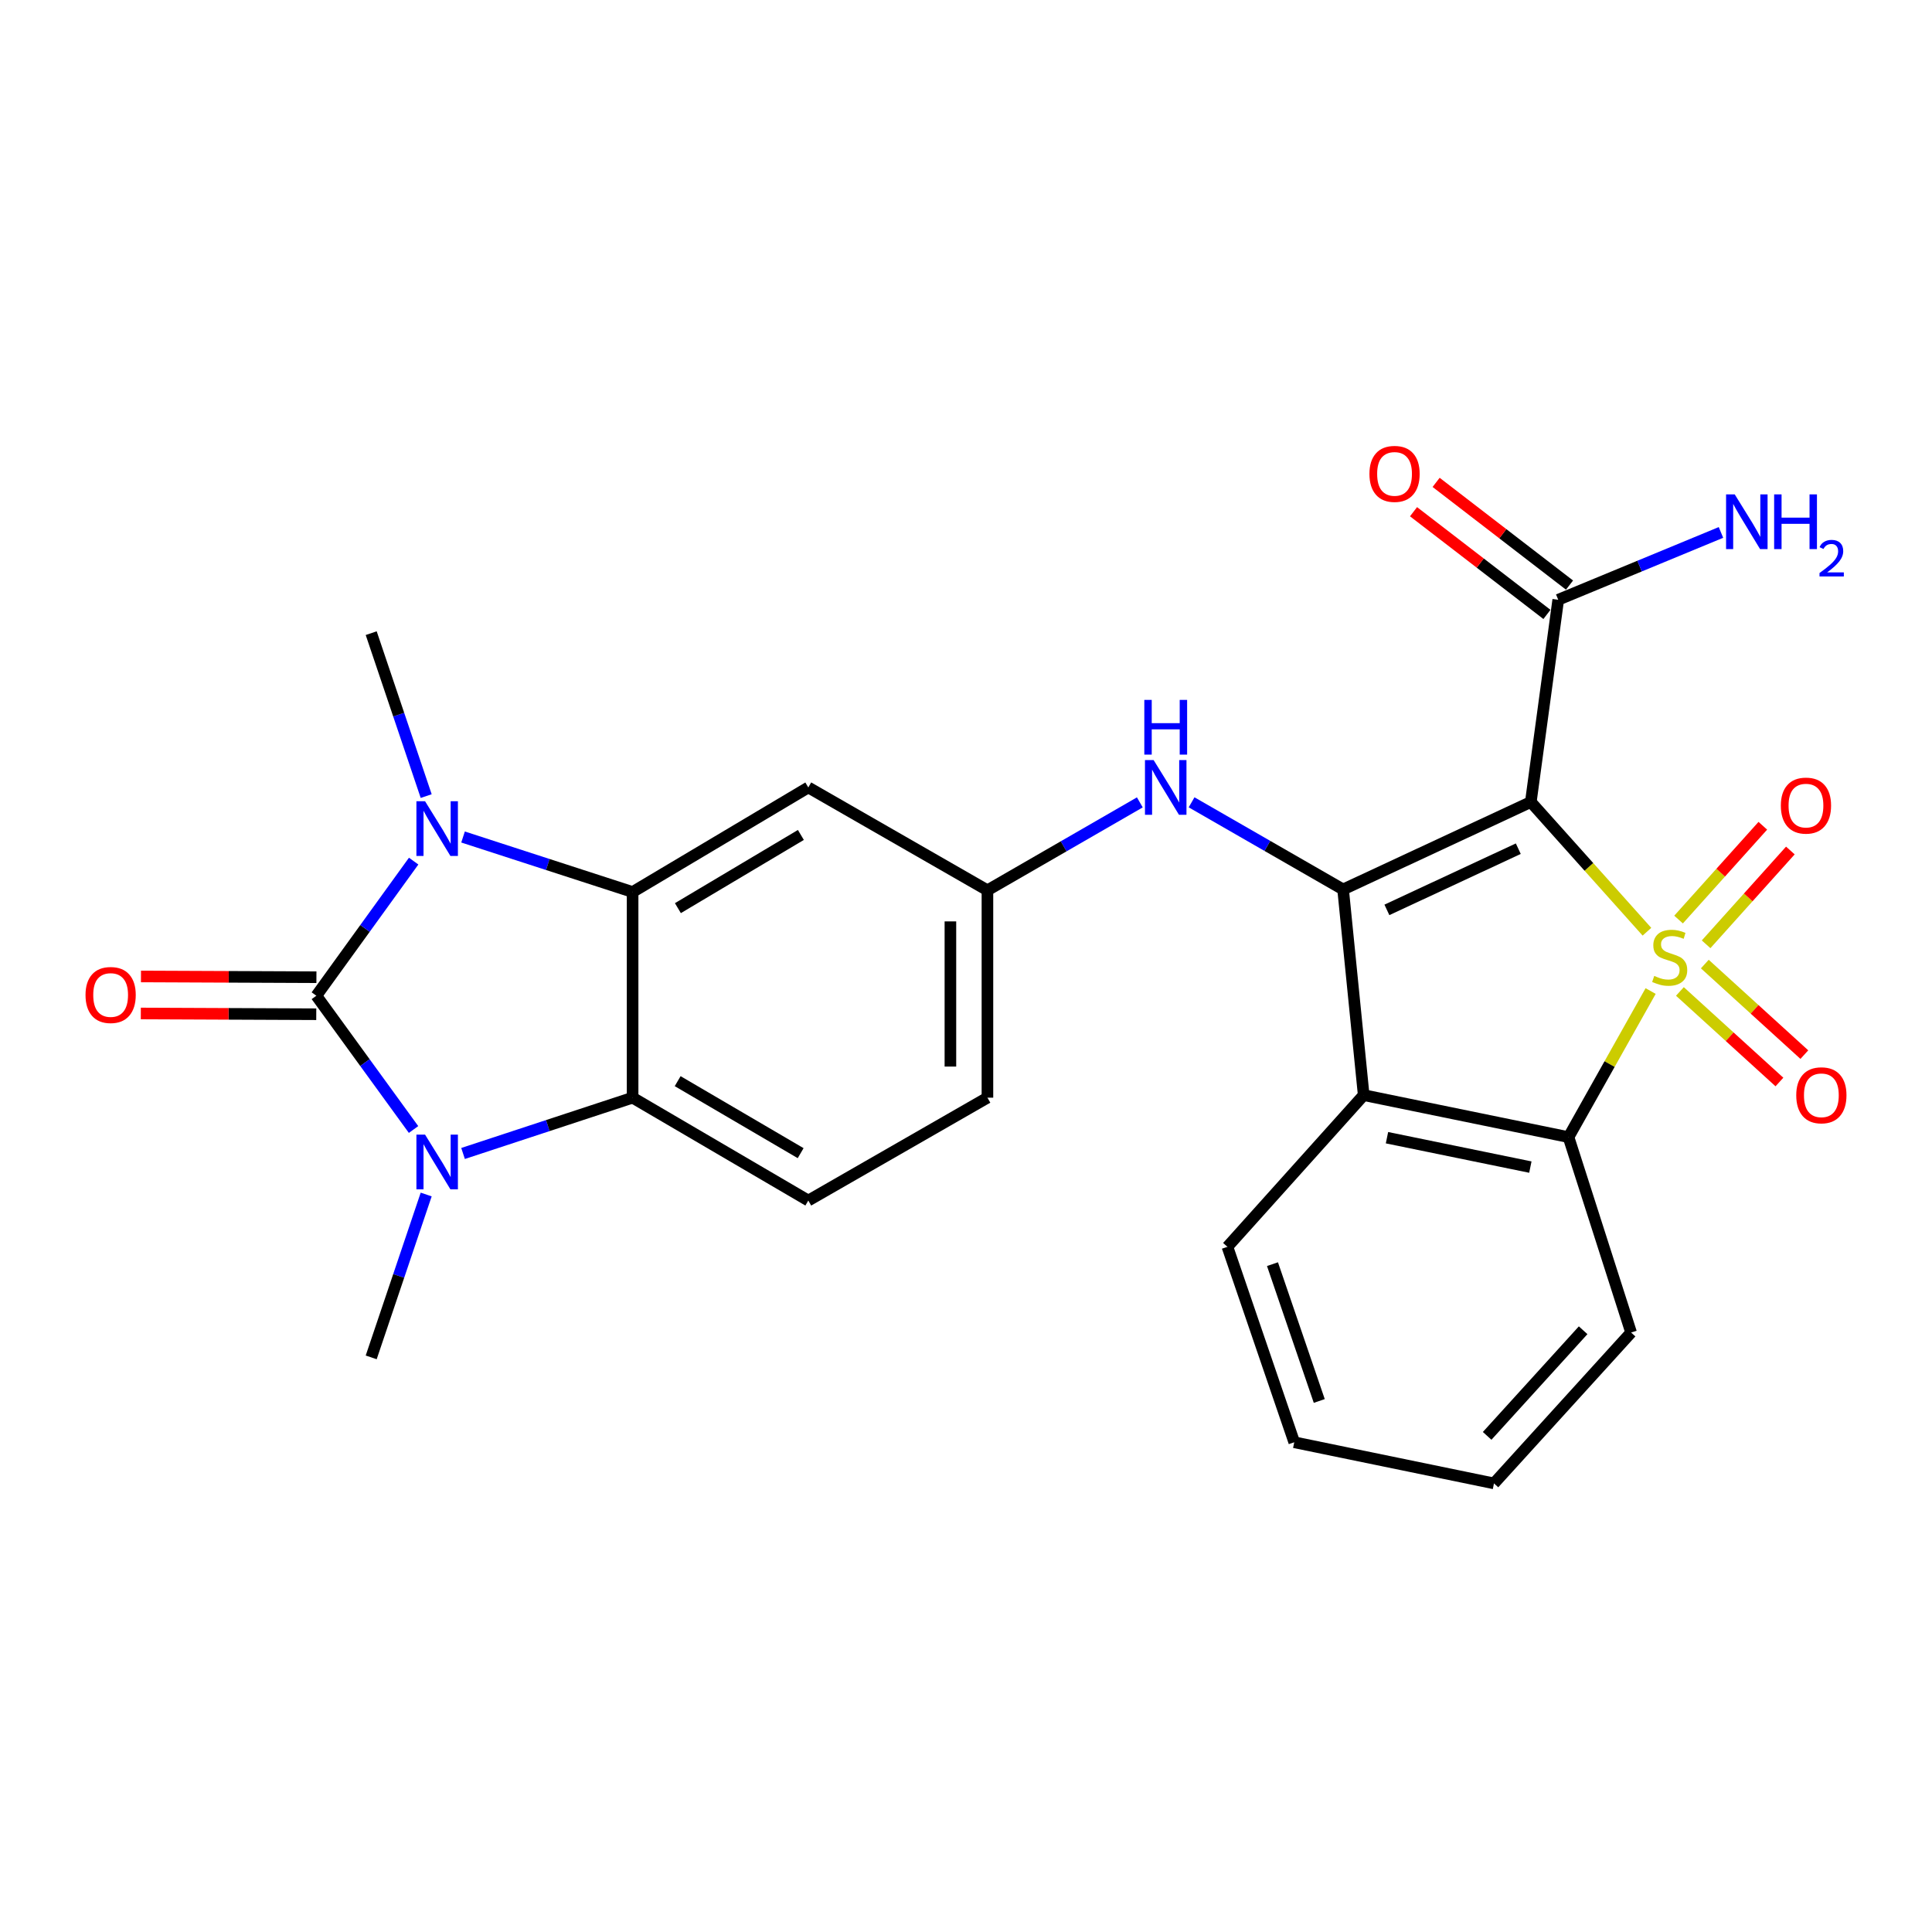 <?xml version='1.0' encoding='iso-8859-1'?>
<svg version='1.1' baseProfile='full'
              xmlns='http://www.w3.org/2000/svg'
                      xmlns:rdkit='http://www.rdkit.org/xml'
                      xmlns:xlink='http://www.w3.org/1999/xlink'
                  xml:space='preserve'
width='1000px' height='1000px' viewBox='0 0 1000 1000'>
<!-- END OF HEADER -->
<rect style='opacity:1.0;fill:#FFFFFF;stroke:none' width='1000' height='1000' x='0' y='0'> </rect>
<path class='bond-0' d='M 852.455,482.26 L 822.401,448.688' style='fill:none;fill-rule:evenodd;stroke:#CCCC00;stroke-width:6px;stroke-linecap:butt;stroke-linejoin:miter;stroke-opacity:1' />
<path class='bond-0' d='M 822.401,448.688 L 792.346,415.117' style='fill:none;fill-rule:evenodd;stroke:#000000;stroke-width:6px;stroke-linecap:butt;stroke-linejoin:miter;stroke-opacity:1' />
<path class='bond-6' d='M 854.364,512.963 L 833.112,550.77' style='fill:none;fill-rule:evenodd;stroke:#CCCC00;stroke-width:6px;stroke-linecap:butt;stroke-linejoin:miter;stroke-opacity:1' />
<path class='bond-6' d='M 833.112,550.77 L 811.861,588.577' style='fill:none;fill-rule:evenodd;stroke:#000000;stroke-width:6px;stroke-linecap:butt;stroke-linejoin:miter;stroke-opacity:1' />
<path class='bond-11' d='M 869.515,513.174 L 895.272,536.609' style='fill:none;fill-rule:evenodd;stroke:#CCCC00;stroke-width:6px;stroke-linecap:butt;stroke-linejoin:miter;stroke-opacity:1' />
<path class='bond-11' d='M 895.272,536.609 L 921.03,560.043' style='fill:none;fill-rule:evenodd;stroke:#FF0000;stroke-width:6px;stroke-linecap:butt;stroke-linejoin:miter;stroke-opacity:1' />
<path class='bond-11' d='M 882.411,498.999 L 908.169,522.434' style='fill:none;fill-rule:evenodd;stroke:#CCCC00;stroke-width:6px;stroke-linecap:butt;stroke-linejoin:miter;stroke-opacity:1' />
<path class='bond-11' d='M 908.169,522.434 L 933.926,545.869' style='fill:none;fill-rule:evenodd;stroke:#FF0000;stroke-width:6px;stroke-linecap:butt;stroke-linejoin:miter;stroke-opacity:1' />
<path class='bond-12' d='M 883.076,488.769 L 904.882,464.494' style='fill:none;fill-rule:evenodd;stroke:#CCCC00;stroke-width:6px;stroke-linecap:butt;stroke-linejoin:miter;stroke-opacity:1' />
<path class='bond-12' d='M 904.882,464.494 L 926.689,440.219' style='fill:none;fill-rule:evenodd;stroke:#FF0000;stroke-width:6px;stroke-linecap:butt;stroke-linejoin:miter;stroke-opacity:1' />
<path class='bond-12' d='M 868.82,475.963 L 890.627,451.688' style='fill:none;fill-rule:evenodd;stroke:#CCCC00;stroke-width:6px;stroke-linecap:butt;stroke-linejoin:miter;stroke-opacity:1' />
<path class='bond-12' d='M 890.627,451.688 L 912.433,427.413' style='fill:none;fill-rule:evenodd;stroke:#FF0000;stroke-width:6px;stroke-linecap:butt;stroke-linejoin:miter;stroke-opacity:1' />
<path class='bond-2' d='M 792.346,415.117 L 695.188,460.375' style='fill:none;fill-rule:evenodd;stroke:#000000;stroke-width:6px;stroke-linecap:butt;stroke-linejoin:miter;stroke-opacity:1' />
<path class='bond-2' d='M 785.864,439.277 L 717.854,470.957' style='fill:none;fill-rule:evenodd;stroke:#000000;stroke-width:6px;stroke-linecap:butt;stroke-linejoin:miter;stroke-opacity:1' />
<path class='bond-9' d='M 792.346,415.117 L 806.538,310.433' style='fill:none;fill-rule:evenodd;stroke:#000000;stroke-width:6px;stroke-linecap:butt;stroke-linejoin:miter;stroke-opacity:1' />
<path class='bond-1' d='M 163.738,515.384 L 188.923,480.548' style='fill:none;fill-rule:evenodd;stroke:#000000;stroke-width:6px;stroke-linecap:butt;stroke-linejoin:miter;stroke-opacity:1' />
<path class='bond-1' d='M 188.923,480.548 L 214.108,445.711' style='fill:none;fill-rule:evenodd;stroke:#0000FF;stroke-width:6px;stroke-linecap:butt;stroke-linejoin:miter;stroke-opacity:1' />
<path class='bond-15' d='M 163.779,505.802 L 118.374,505.607' style='fill:none;fill-rule:evenodd;stroke:#000000;stroke-width:6px;stroke-linecap:butt;stroke-linejoin:miter;stroke-opacity:1' />
<path class='bond-15' d='M 118.374,505.607 L 72.968,505.412' style='fill:none;fill-rule:evenodd;stroke:#FF0000;stroke-width:6px;stroke-linecap:butt;stroke-linejoin:miter;stroke-opacity:1' />
<path class='bond-15' d='M 163.697,524.965 L 118.291,524.77' style='fill:none;fill-rule:evenodd;stroke:#000000;stroke-width:6px;stroke-linecap:butt;stroke-linejoin:miter;stroke-opacity:1' />
<path class='bond-15' d='M 118.291,524.77 L 72.886,524.575' style='fill:none;fill-rule:evenodd;stroke:#FF0000;stroke-width:6px;stroke-linecap:butt;stroke-linejoin:miter;stroke-opacity:1' />
<path class='bond-29' d='M 163.738,515.384 L 188.895,550.006' style='fill:none;fill-rule:evenodd;stroke:#000000;stroke-width:6px;stroke-linecap:butt;stroke-linejoin:miter;stroke-opacity:1' />
<path class='bond-29' d='M 188.895,550.006 L 214.053,584.628' style='fill:none;fill-rule:evenodd;stroke:#0000FF;stroke-width:6px;stroke-linecap:butt;stroke-linejoin:miter;stroke-opacity:1' />
<path class='bond-10' d='M 695.188,460.375 L 655.976,437.826' style='fill:none;fill-rule:evenodd;stroke:#000000;stroke-width:6px;stroke-linecap:butt;stroke-linejoin:miter;stroke-opacity:1' />
<path class='bond-10' d='M 655.976,437.826 L 616.763,415.278' style='fill:none;fill-rule:evenodd;stroke:#0000FF;stroke-width:6px;stroke-linecap:butt;stroke-linejoin:miter;stroke-opacity:1' />
<path class='bond-26' d='M 695.188,460.375 L 705.845,566.837' style='fill:none;fill-rule:evenodd;stroke:#000000;stroke-width:6px;stroke-linecap:butt;stroke-linejoin:miter;stroke-opacity:1' />
<path class='bond-3' d='M 239.673,433.23 L 283.554,447.468' style='fill:none;fill-rule:evenodd;stroke:#0000FF;stroke-width:6px;stroke-linecap:butt;stroke-linejoin:miter;stroke-opacity:1' />
<path class='bond-3' d='M 283.554,447.468 L 327.435,461.705' style='fill:none;fill-rule:evenodd;stroke:#000000;stroke-width:6px;stroke-linecap:butt;stroke-linejoin:miter;stroke-opacity:1' />
<path class='bond-20' d='M 220.594,412.054 L 206.363,369.888' style='fill:none;fill-rule:evenodd;stroke:#0000FF;stroke-width:6px;stroke-linecap:butt;stroke-linejoin:miter;stroke-opacity:1' />
<path class='bond-20' d='M 206.363,369.888 L 192.132,327.722' style='fill:none;fill-rule:evenodd;stroke:#000000;stroke-width:6px;stroke-linecap:butt;stroke-linejoin:miter;stroke-opacity:1' />
<path class='bond-4' d='M 239.677,597.037 L 283.556,582.597' style='fill:none;fill-rule:evenodd;stroke:#0000FF;stroke-width:6px;stroke-linecap:butt;stroke-linejoin:miter;stroke-opacity:1' />
<path class='bond-4' d='M 283.556,582.597 L 327.435,568.157' style='fill:none;fill-rule:evenodd;stroke:#000000;stroke-width:6px;stroke-linecap:butt;stroke-linejoin:miter;stroke-opacity:1' />
<path class='bond-21' d='M 220.593,618.277 L 206.362,660.427' style='fill:none;fill-rule:evenodd;stroke:#0000FF;stroke-width:6px;stroke-linecap:butt;stroke-linejoin:miter;stroke-opacity:1' />
<path class='bond-21' d='M 206.362,660.427 L 192.132,702.577' style='fill:none;fill-rule:evenodd;stroke:#000000;stroke-width:6px;stroke-linecap:butt;stroke-linejoin:miter;stroke-opacity:1' />
<path class='bond-5' d='M 327.435,461.705 L 418.375,407.58' style='fill:none;fill-rule:evenodd;stroke:#000000;stroke-width:6px;stroke-linecap:butt;stroke-linejoin:miter;stroke-opacity:1' />
<path class='bond-5' d='M 350.877,470.054 L 414.535,432.166' style='fill:none;fill-rule:evenodd;stroke:#000000;stroke-width:6px;stroke-linecap:butt;stroke-linejoin:miter;stroke-opacity:1' />
<path class='bond-28' d='M 327.435,461.705 L 327.435,568.157' style='fill:none;fill-rule:evenodd;stroke:#000000;stroke-width:6px;stroke-linecap:butt;stroke-linejoin:miter;stroke-opacity:1' />
<path class='bond-7' d='M 811.861,588.577 L 705.845,566.837' style='fill:none;fill-rule:evenodd;stroke:#000000;stroke-width:6px;stroke-linecap:butt;stroke-linejoin:miter;stroke-opacity:1' />
<path class='bond-7' d='M 792.109,604.088 L 717.898,588.871' style='fill:none;fill-rule:evenodd;stroke:#000000;stroke-width:6px;stroke-linecap:butt;stroke-linejoin:miter;stroke-opacity:1' />
<path class='bond-23' d='M 811.861,588.577 L 844.257,689.716' style='fill:none;fill-rule:evenodd;stroke:#000000;stroke-width:6px;stroke-linecap:butt;stroke-linejoin:miter;stroke-opacity:1' />
<path class='bond-22' d='M 705.845,566.837 L 635.314,645.353' style='fill:none;fill-rule:evenodd;stroke:#000000;stroke-width:6px;stroke-linecap:butt;stroke-linejoin:miter;stroke-opacity:1' />
<path class='bond-8' d='M 327.435,568.157 L 418.375,621.399' style='fill:none;fill-rule:evenodd;stroke:#000000;stroke-width:6px;stroke-linecap:butt;stroke-linejoin:miter;stroke-opacity:1' />
<path class='bond-8' d='M 350.758,559.606 L 414.416,596.875' style='fill:none;fill-rule:evenodd;stroke:#000000;stroke-width:6px;stroke-linecap:butt;stroke-linejoin:miter;stroke-opacity:1' />
<path class='bond-17' d='M 812.383,302.841 L 777.858,276.259' style='fill:none;fill-rule:evenodd;stroke:#000000;stroke-width:6px;stroke-linecap:butt;stroke-linejoin:miter;stroke-opacity:1' />
<path class='bond-17' d='M 777.858,276.259 L 743.333,249.678' style='fill:none;fill-rule:evenodd;stroke:#FF0000;stroke-width:6px;stroke-linecap:butt;stroke-linejoin:miter;stroke-opacity:1' />
<path class='bond-17' d='M 800.692,318.025 L 766.167,291.444' style='fill:none;fill-rule:evenodd;stroke:#000000;stroke-width:6px;stroke-linecap:butt;stroke-linejoin:miter;stroke-opacity:1' />
<path class='bond-17' d='M 766.167,291.444 L 731.642,264.862' style='fill:none;fill-rule:evenodd;stroke:#FF0000;stroke-width:6px;stroke-linecap:butt;stroke-linejoin:miter;stroke-opacity:1' />
<path class='bond-18' d='M 806.538,310.433 L 848.655,293.01' style='fill:none;fill-rule:evenodd;stroke:#000000;stroke-width:6px;stroke-linecap:butt;stroke-linejoin:miter;stroke-opacity:1' />
<path class='bond-18' d='M 848.655,293.01 L 890.772,275.587' style='fill:none;fill-rule:evenodd;stroke:#0000FF;stroke-width:6px;stroke-linecap:butt;stroke-linejoin:miter;stroke-opacity:1' />
<path class='bond-16' d='M 589.972,415.311 L 550.533,438.061' style='fill:none;fill-rule:evenodd;stroke:#0000FF;stroke-width:6px;stroke-linecap:butt;stroke-linejoin:miter;stroke-opacity:1' />
<path class='bond-16' d='M 550.533,438.061 L 511.093,460.811' style='fill:none;fill-rule:evenodd;stroke:#000000;stroke-width:6px;stroke-linecap:butt;stroke-linejoin:miter;stroke-opacity:1' />
<path class='bond-13' d='M 418.375,407.58 L 511.093,460.811' style='fill:none;fill-rule:evenodd;stroke:#000000;stroke-width:6px;stroke-linecap:butt;stroke-linejoin:miter;stroke-opacity:1' />
<path class='bond-14' d='M 418.375,621.399 L 511.093,568.157' style='fill:none;fill-rule:evenodd;stroke:#000000;stroke-width:6px;stroke-linecap:butt;stroke-linejoin:miter;stroke-opacity:1' />
<path class='bond-19' d='M 511.093,460.811 L 511.093,568.157' style='fill:none;fill-rule:evenodd;stroke:#000000;stroke-width:6px;stroke-linecap:butt;stroke-linejoin:miter;stroke-opacity:1' />
<path class='bond-19' d='M 491.93,476.913 L 491.93,552.055' style='fill:none;fill-rule:evenodd;stroke:#000000;stroke-width:6px;stroke-linecap:butt;stroke-linejoin:miter;stroke-opacity:1' />
<path class='bond-27' d='M 635.314,645.353 L 669.904,746.514' style='fill:none;fill-rule:evenodd;stroke:#000000;stroke-width:6px;stroke-linecap:butt;stroke-linejoin:miter;stroke-opacity:1' />
<path class='bond-27' d='M 658.635,654.327 L 682.848,725.14' style='fill:none;fill-rule:evenodd;stroke:#000000;stroke-width:6px;stroke-linecap:butt;stroke-linejoin:miter;stroke-opacity:1' />
<path class='bond-25' d='M 844.257,689.716 L 773.279,767.806' style='fill:none;fill-rule:evenodd;stroke:#000000;stroke-width:6px;stroke-linecap:butt;stroke-linejoin:miter;stroke-opacity:1' />
<path class='bond-25' d='M 819.43,688.54 L 769.745,743.204' style='fill:none;fill-rule:evenodd;stroke:#000000;stroke-width:6px;stroke-linecap:butt;stroke-linejoin:miter;stroke-opacity:1' />
<path class='bond-24' d='M 669.904,746.514 L 773.279,767.806' style='fill:none;fill-rule:evenodd;stroke:#000000;stroke-width:6px;stroke-linecap:butt;stroke-linejoin:miter;stroke-opacity:1' />
<path  class='atom-0' d='M 856.23 505.131
Q 856.55 505.251, 857.87 505.811
Q 859.19 506.371, 860.63 506.731
Q 862.11 507.051, 863.55 507.051
Q 866.23 507.051, 867.79 505.771
Q 869.35 504.451, 869.35 502.171
Q 869.35 500.611, 868.55 499.651
Q 867.79 498.691, 866.59 498.171
Q 865.39 497.651, 863.39 497.051
Q 860.87 496.291, 859.35 495.571
Q 857.87 494.851, 856.79 493.331
Q 855.75 491.811, 855.75 489.251
Q 855.75 485.691, 858.15 483.491
Q 860.59 481.291, 865.39 481.291
Q 868.67 481.291, 872.39 482.851
L 871.47 485.931
Q 868.07 484.531, 865.51 484.531
Q 862.75 484.531, 861.23 485.691
Q 859.71 486.811, 859.75 488.771
Q 859.75 490.291, 860.51 491.211
Q 861.31 492.131, 862.43 492.651
Q 863.59 493.171, 865.51 493.771
Q 868.07 494.571, 869.59 495.371
Q 871.11 496.171, 872.19 497.811
Q 873.31 499.411, 873.31 502.171
Q 873.31 506.091, 870.67 508.211
Q 868.07 510.291, 863.71 510.291
Q 861.19 510.291, 859.27 509.731
Q 857.39 509.211, 855.15 508.291
L 856.23 505.131
' fill='#CCCC00'/>
<path  class='atom-4' d='M 220.014 414.723
L 229.294 429.723
Q 230.214 431.203, 231.694 433.883
Q 233.174 436.563, 233.254 436.723
L 233.254 414.723
L 237.014 414.723
L 237.014 443.043
L 233.134 443.043
L 223.174 426.643
Q 222.014 424.723, 220.774 422.523
Q 219.574 420.323, 219.214 419.643
L 219.214 443.043
L 215.534 443.043
L 215.534 414.723
L 220.014 414.723
' fill='#0000FF'/>
<path  class='atom-5' d='M 220.014 587.288
L 229.294 602.288
Q 230.214 603.768, 231.694 606.448
Q 233.174 609.128, 233.254 609.288
L 233.254 587.288
L 237.014 587.288
L 237.014 615.608
L 233.134 615.608
L 223.174 599.208
Q 222.014 597.288, 220.774 595.088
Q 219.574 592.888, 219.214 592.208
L 219.214 615.608
L 215.534 615.608
L 215.534 587.288
L 220.014 587.288
' fill='#0000FF'/>
<path  class='atom-11' d='M 597.115 393.42
L 606.395 408.42
Q 607.315 409.9, 608.795 412.58
Q 610.275 415.26, 610.355 415.42
L 610.355 393.42
L 614.115 393.42
L 614.115 421.74
L 610.235 421.74
L 600.275 405.34
Q 599.115 403.42, 597.875 401.22
Q 596.675 399.02, 596.315 398.34
L 596.315 421.74
L 592.635 421.74
L 592.635 393.42
L 597.115 393.42
' fill='#0000FF'/>
<path  class='atom-11' d='M 592.295 362.268
L 596.135 362.268
L 596.135 374.308
L 610.615 374.308
L 610.615 362.268
L 614.455 362.268
L 614.455 390.588
L 610.615 390.588
L 610.615 377.508
L 596.135 377.508
L 596.135 390.588
L 592.295 390.588
L 592.295 362.268
' fill='#0000FF'/>
<path  class='atom-12' d='M 929.735 566.917
Q 929.735 560.117, 933.095 556.317
Q 936.455 552.517, 942.735 552.517
Q 949.015 552.517, 952.375 556.317
Q 955.735 560.117, 955.735 566.917
Q 955.735 573.797, 952.335 577.717
Q 948.935 581.597, 942.735 581.597
Q 936.495 581.597, 933.095 577.717
Q 929.735 573.837, 929.735 566.917
M 942.735 578.397
Q 947.055 578.397, 949.375 575.517
Q 951.735 572.597, 951.735 566.917
Q 951.735 561.357, 949.375 558.557
Q 947.055 555.717, 942.735 555.717
Q 938.415 555.717, 936.055 558.517
Q 933.735 561.317, 933.735 566.917
Q 933.735 572.637, 936.055 575.517
Q 938.415 578.397, 942.735 578.397
' fill='#FF0000'/>
<path  class='atom-13' d='M 921.761 416.975
Q 921.761 410.175, 925.121 406.375
Q 928.481 402.575, 934.761 402.575
Q 941.041 402.575, 944.401 406.375
Q 947.761 410.175, 947.761 416.975
Q 947.761 423.855, 944.361 427.775
Q 940.961 431.655, 934.761 431.655
Q 928.521 431.655, 925.121 427.775
Q 921.761 423.895, 921.761 416.975
M 934.761 428.455
Q 939.081 428.455, 941.401 425.575
Q 943.761 422.655, 943.761 416.975
Q 943.761 411.415, 941.401 408.615
Q 939.081 405.775, 934.761 405.775
Q 930.441 405.775, 928.081 408.575
Q 925.761 411.375, 925.761 416.975
Q 925.761 422.695, 928.081 425.575
Q 930.441 428.455, 934.761 428.455
' fill='#FF0000'/>
<path  class='atom-16' d='M 44.265 515.006
Q 44.265 508.206, 47.625 504.406
Q 50.985 500.606, 57.265 500.606
Q 63.545 500.606, 66.905 504.406
Q 70.265 508.206, 70.265 515.006
Q 70.265 521.886, 66.865 525.806
Q 63.465 529.686, 57.265 529.686
Q 51.025 529.686, 47.625 525.806
Q 44.265 521.926, 44.265 515.006
M 57.265 526.486
Q 61.585 526.486, 63.905 523.606
Q 66.265 520.686, 66.265 515.006
Q 66.265 509.446, 63.905 506.646
Q 61.585 503.806, 57.265 503.806
Q 52.945 503.806, 50.585 506.606
Q 48.265 509.406, 48.265 515.006
Q 48.265 520.726, 50.585 523.606
Q 52.945 526.486, 57.265 526.486
' fill='#FF0000'/>
<path  class='atom-18' d='M 708.815 245.283
Q 708.815 238.483, 712.175 234.683
Q 715.535 230.883, 721.815 230.883
Q 728.095 230.883, 731.455 234.683
Q 734.815 238.483, 734.815 245.283
Q 734.815 252.163, 731.415 256.083
Q 728.015 259.963, 721.815 259.963
Q 715.575 259.963, 712.175 256.083
Q 708.815 252.203, 708.815 245.283
M 721.815 256.763
Q 726.135 256.763, 728.455 253.883
Q 730.815 250.963, 730.815 245.283
Q 730.815 239.723, 728.455 236.923
Q 726.135 234.083, 721.815 234.083
Q 717.495 234.083, 715.135 236.883
Q 712.815 239.683, 712.815 245.283
Q 712.815 251.003, 715.135 253.883
Q 717.495 256.763, 721.815 256.763
' fill='#FF0000'/>
<path  class='atom-19' d='M 897.893 255.892
L 907.173 270.892
Q 908.093 272.372, 909.573 275.052
Q 911.053 277.732, 911.133 277.892
L 911.133 255.892
L 914.893 255.892
L 914.893 284.212
L 911.013 284.212
L 901.053 267.812
Q 899.893 265.892, 898.653 263.692
Q 897.453 261.492, 897.093 260.812
L 897.093 284.212
L 893.413 284.212
L 893.413 255.892
L 897.893 255.892
' fill='#0000FF'/>
<path  class='atom-19' d='M 918.293 255.892
L 922.133 255.892
L 922.133 267.932
L 936.613 267.932
L 936.613 255.892
L 940.453 255.892
L 940.453 284.212
L 936.613 284.212
L 936.613 271.132
L 922.133 271.132
L 922.133 284.212
L 918.293 284.212
L 918.293 255.892
' fill='#0000FF'/>
<path  class='atom-19' d='M 941.826 283.218
Q 942.512 281.449, 944.149 280.472
Q 945.786 279.469, 948.056 279.469
Q 950.881 279.469, 952.465 281
Q 954.049 282.532, 954.049 285.251
Q 954.049 288.023, 951.99 290.61
Q 949.957 293.197, 945.733 296.26
L 954.366 296.26
L 954.366 298.372
L 941.773 298.372
L 941.773 296.603
Q 945.258 294.121, 947.317 292.273
Q 949.403 290.425, 950.406 288.762
Q 951.409 287.099, 951.409 285.383
Q 951.409 283.588, 950.511 282.584
Q 949.614 281.581, 948.056 281.581
Q 946.551 281.581, 945.548 282.188
Q 944.545 282.796, 943.832 284.142
L 941.826 283.218
' fill='#0000FF'/>
</svg>
